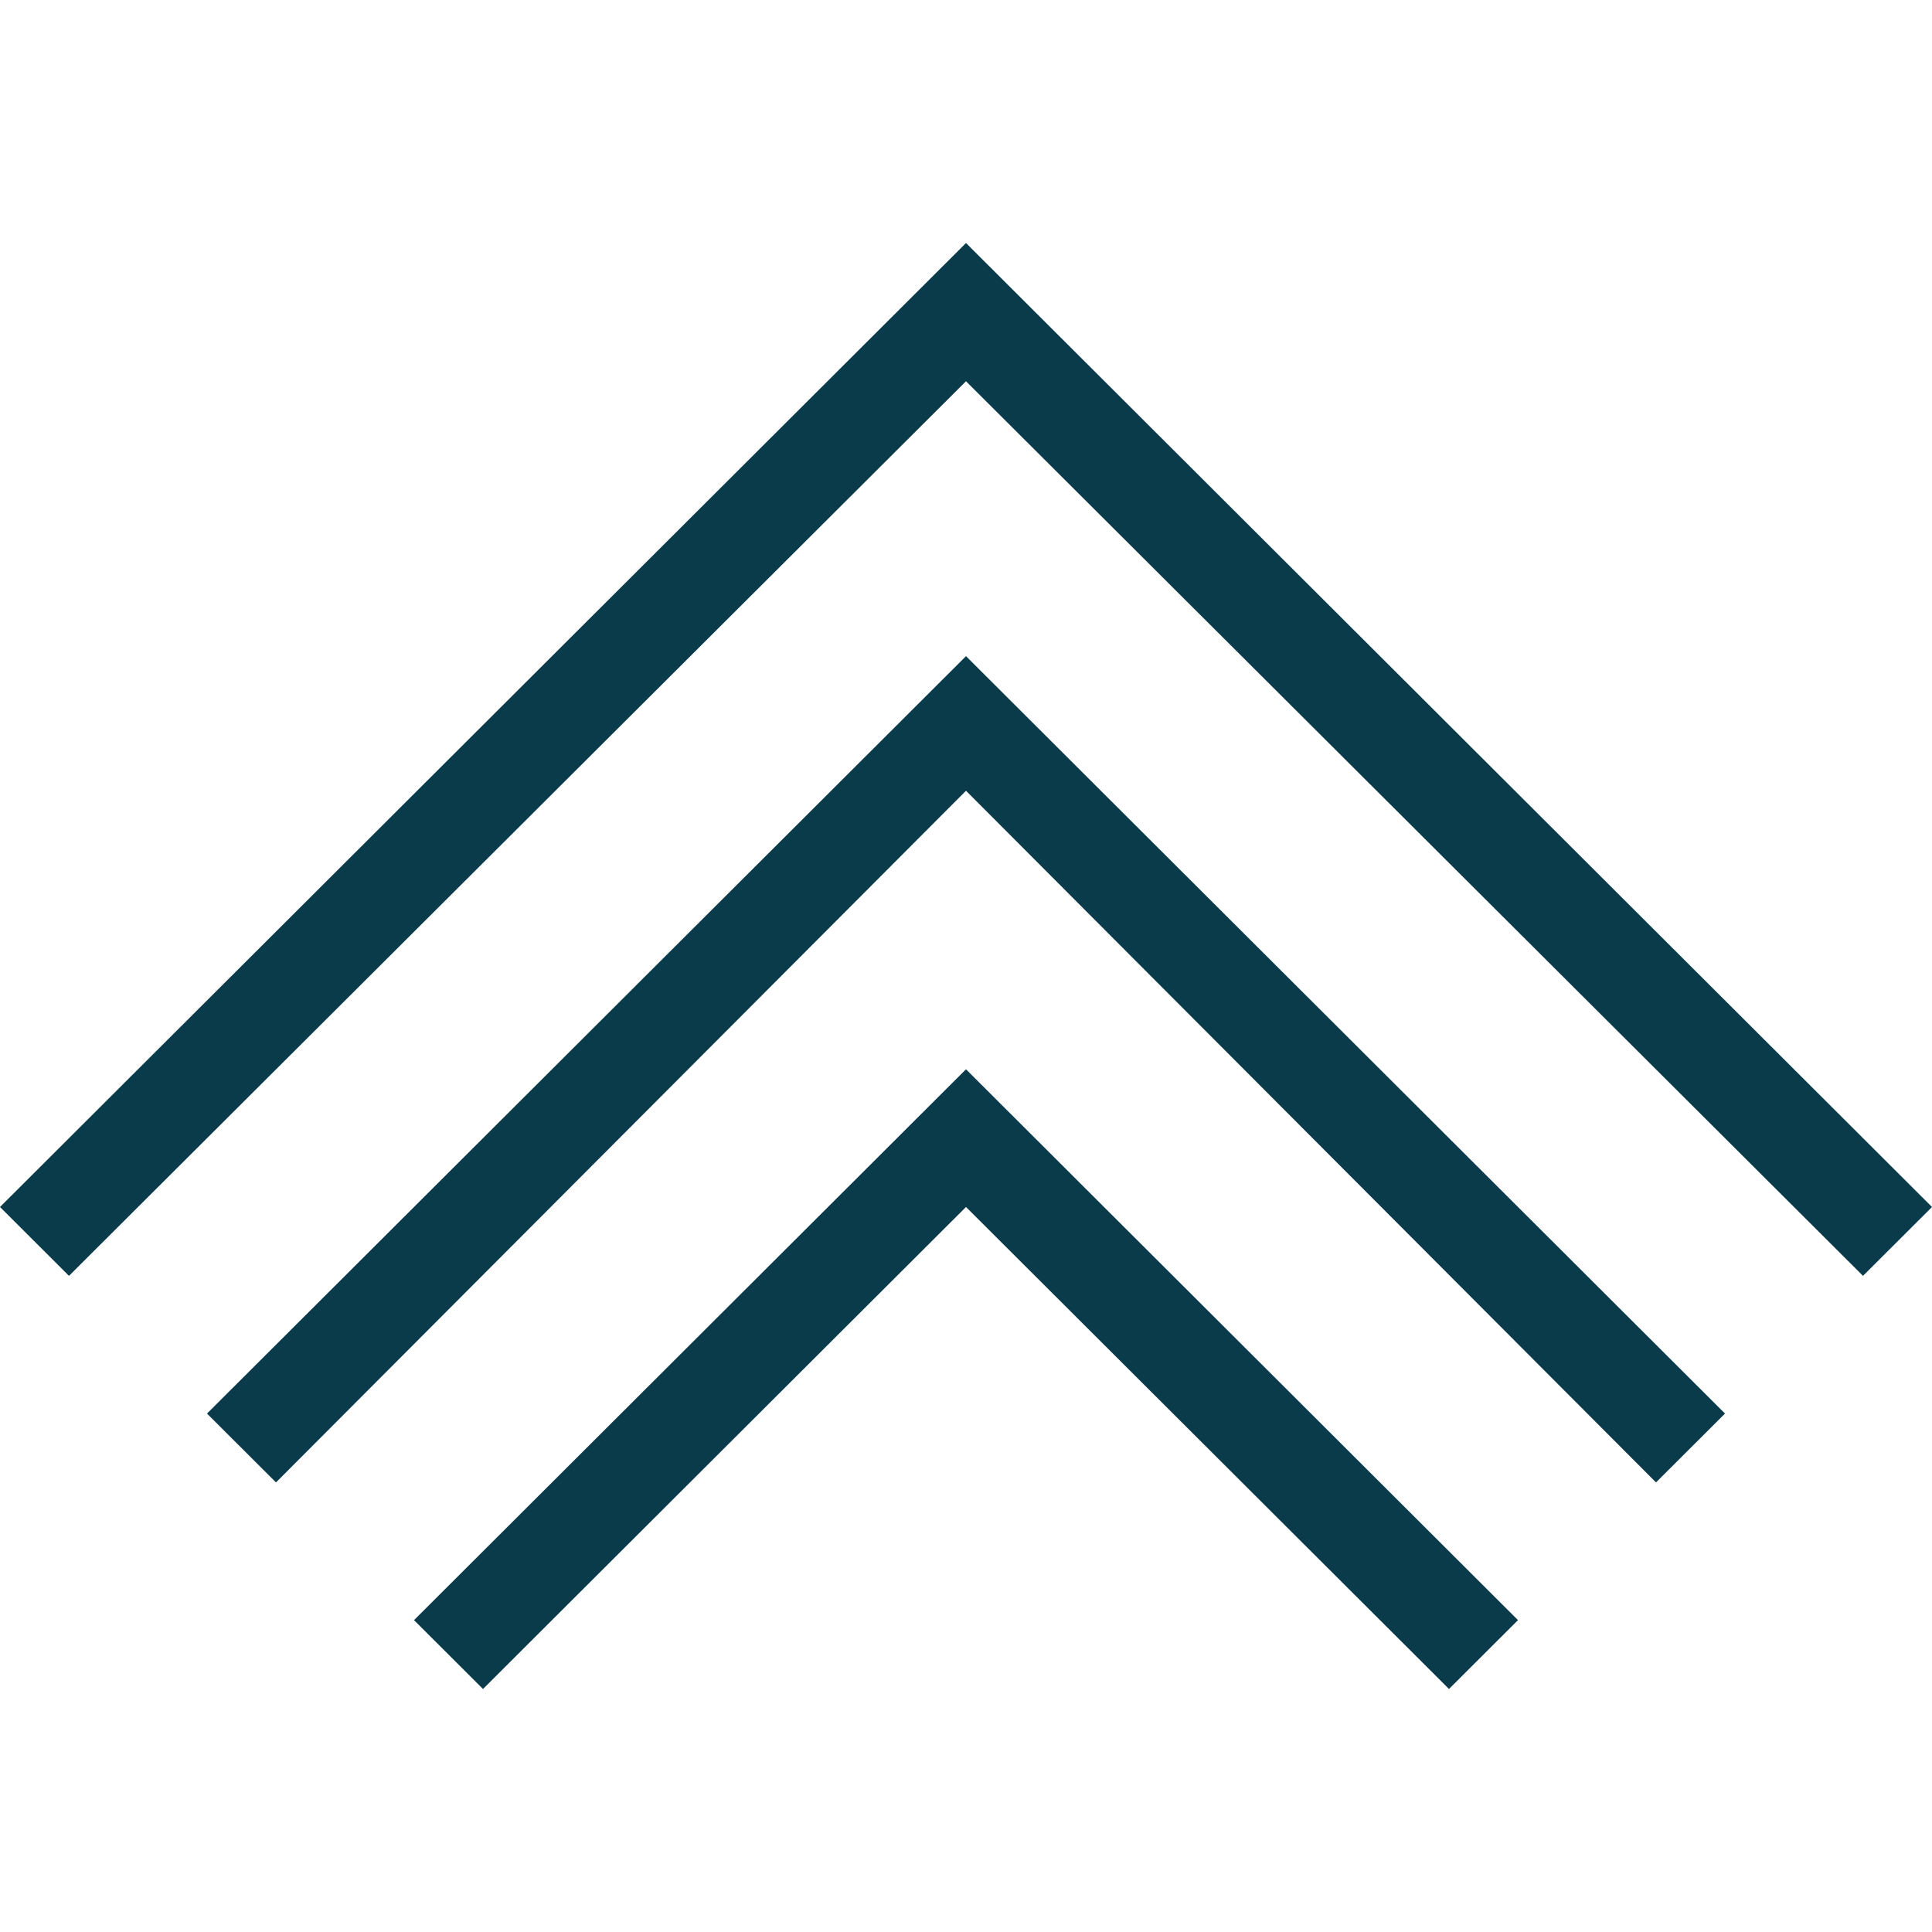 <svg preserveAspectRatio="xMidYMid meet" data-bbox="20.5 40.5 159 119" viewBox="20.5 40.5 159 119" height="200" width="200" xmlns="http://www.w3.org/2000/svg" data-type="shape" aria-label="Seta" transform-origin="22px 16.5px" style="opacity: 1; visibility: visible; display: block;" display="block" data-level="389" tenwebX_tlevel="27" xmlns:xlink="http://www.w3.org/1999/xlink">
    <g data-level="390" style="opacity: 1; visibility: visible; display: inline;">
        <path d="M100 74.5l-5.678 5.667-56.786 56.666 5.678 5.667L100 85.578l56.786 56.922 5.678-5.667-56.786-56.666L100 74.5z" data-level="391" style="opacity:1;stroke-width:0px;stroke-linecap:butt;stroke-linejoin:miter;stroke:rgb(237, 21, 102);transform-origin:0px 0px;display:inline;" fill="rgb(10, 59, 74)"></path>
        <path d="M100 108.5l-5.678 5.667-39.75 39.667 5.678 5.666L100 119.833l39.749 39.667 5.679-5.666-39.75-39.667L100 108.5z" data-level="392" style="opacity:1;stroke-width:0px;stroke-linecap:butt;stroke-linejoin:miter;stroke:rgb(237, 21, 102);transform-origin:0px 0px;display:inline;" fill="rgb(10, 59, 74)"></path>
        <path d="M105.678 46.166L100 40.5l-5.678 5.666L20.5 119.833l5.678 5.667L100 51.877l73.822 73.623 5.678-5.667-73.822-73.667z" data-level="393" style="opacity:1;stroke-width:0px;stroke-linecap:butt;stroke-linejoin:miter;stroke:rgb(237, 21, 102);transform-origin:0px 0px;display:inline;" fill="rgb(10, 59, 74)"></path>
    </g>
</svg>
